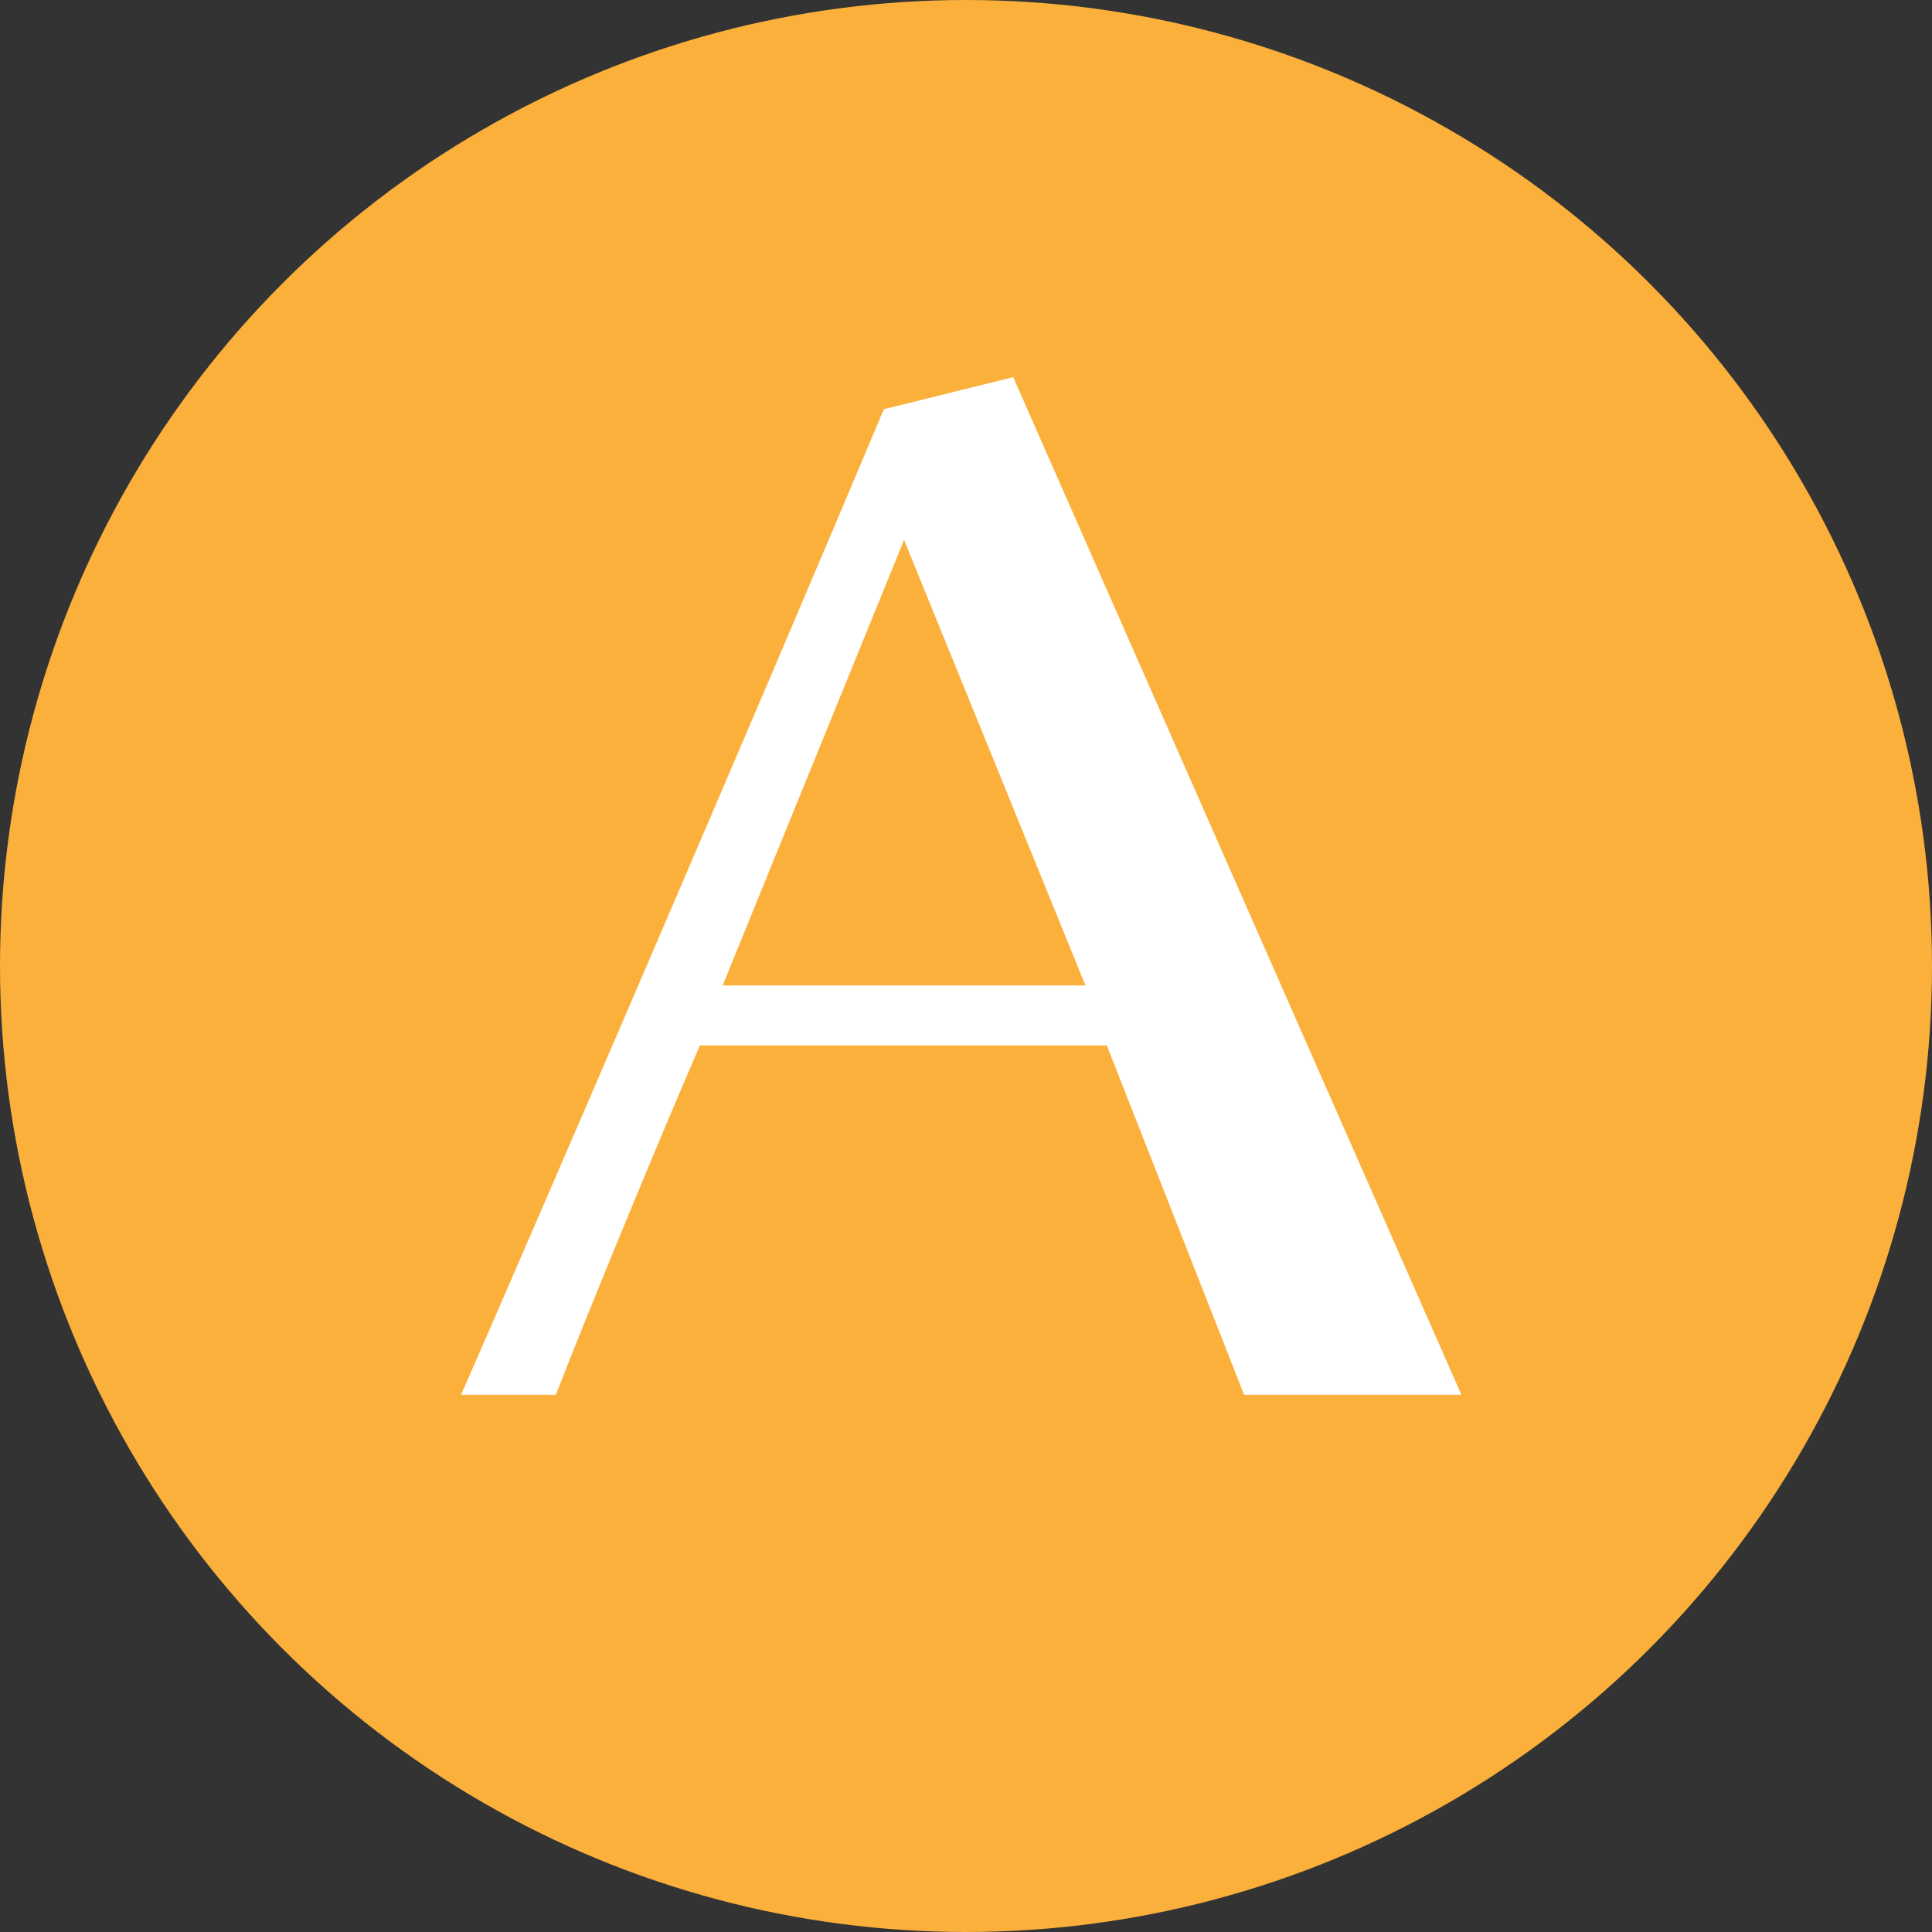 <?xml version="1.0" encoding="utf-8"?>
<!-- Generator: Adobe Illustrator 26.0.3, SVG Export Plug-In . SVG Version: 6.00 Build 0)  -->
<svg version="1.1" xmlns="http://www.w3.org/2000/svg" xmlns:xlink="http://www.w3.org/1999/xlink" x="0px" y="0px"
	 viewBox="0 0 99.48 99.48" style="enable-background:new 0 0 99.48 99.48;" xml:space="preserve">
<rect x="0" y="0" width="99.48" height="99.48" fill="#333333" stroke="none"/>
<style type="text/css">
	.st0{fill:#F7E8E8;}
	.st1{fill:#C15353;}
	.st2{fill:none;stroke:#EDBCBC;stroke-width:0.667;stroke-miterlimit:10;}
	.st3{fill:none;stroke:#EDBCBC;stroke-width:0.671;stroke-miterlimit:10;}
	.st4{fill:#FFFFFF;}
	.st5{fill:#FFFFFF;stroke:#C15353;stroke-width:4.042;stroke-miterlimit:10;}
	.st6{fill:#FFFFFF;stroke:#C15353;stroke-width:3.85;stroke-miterlimit:10;}
	.st7{fill:#FFFFFF;stroke:#42210B;stroke-width:3;stroke-linecap:round;stroke-linejoin:round;stroke-miterlimit:10;}
	.st8{fill:#FFFFFF;stroke:#42210B;stroke-linecap:round;stroke-linejoin:round;stroke-miterlimit:10;}
	.st9{fill:#FFFFFF;stroke:#42210B;stroke-width:3;stroke-miterlimit:10;}
	.st10{fill:#42210B;}
	.st11{fill:#A82727;}
	.st12{fill:#FFFFFF;stroke:#C15353;stroke-width:3.205;stroke-miterlimit:10;}
	.st13{fill:#FFFFFF;stroke:#C15353;stroke-width:2.295;stroke-miterlimit:10;}
	.st14{fill:#FFFFFF;stroke:#A82727;stroke-width:5;stroke-miterlimit:10;}
	.st15{fill:#6399B7;}
	.st16{fill:#E880CD;}
	.st17{fill:#FBB03B;}
	.st18{fill:#29ABE2;}
	.st19{fill:#22B573;}
	.st20{fill:#FFFFFF;stroke:#A82727;stroke-width:3.529;stroke-miterlimit:10;}
</style>
<g id="レイヤー_1">
</g>
<g id="レイヤー_3">
</g>
<g id="レイヤー_2">
	<g>
		<circle class="st17" cx="49.74" cy="49.74" r="49.74"/>
		<g>
			<path class="st4" d="M64.06,71.82l-7.07-17.99H36.04c-1.92,4.4-5.63,13.39-7.42,17.99h-4.88c3.91-8.93,15.11-34.89,21.77-50.75
				l6.66-1.65l23.08,52.4H64.06z M46.55,27.8l-9.34,22.94h18.68L46.55,27.8z"/>
		</g>
	</g>
</g>
</svg>

